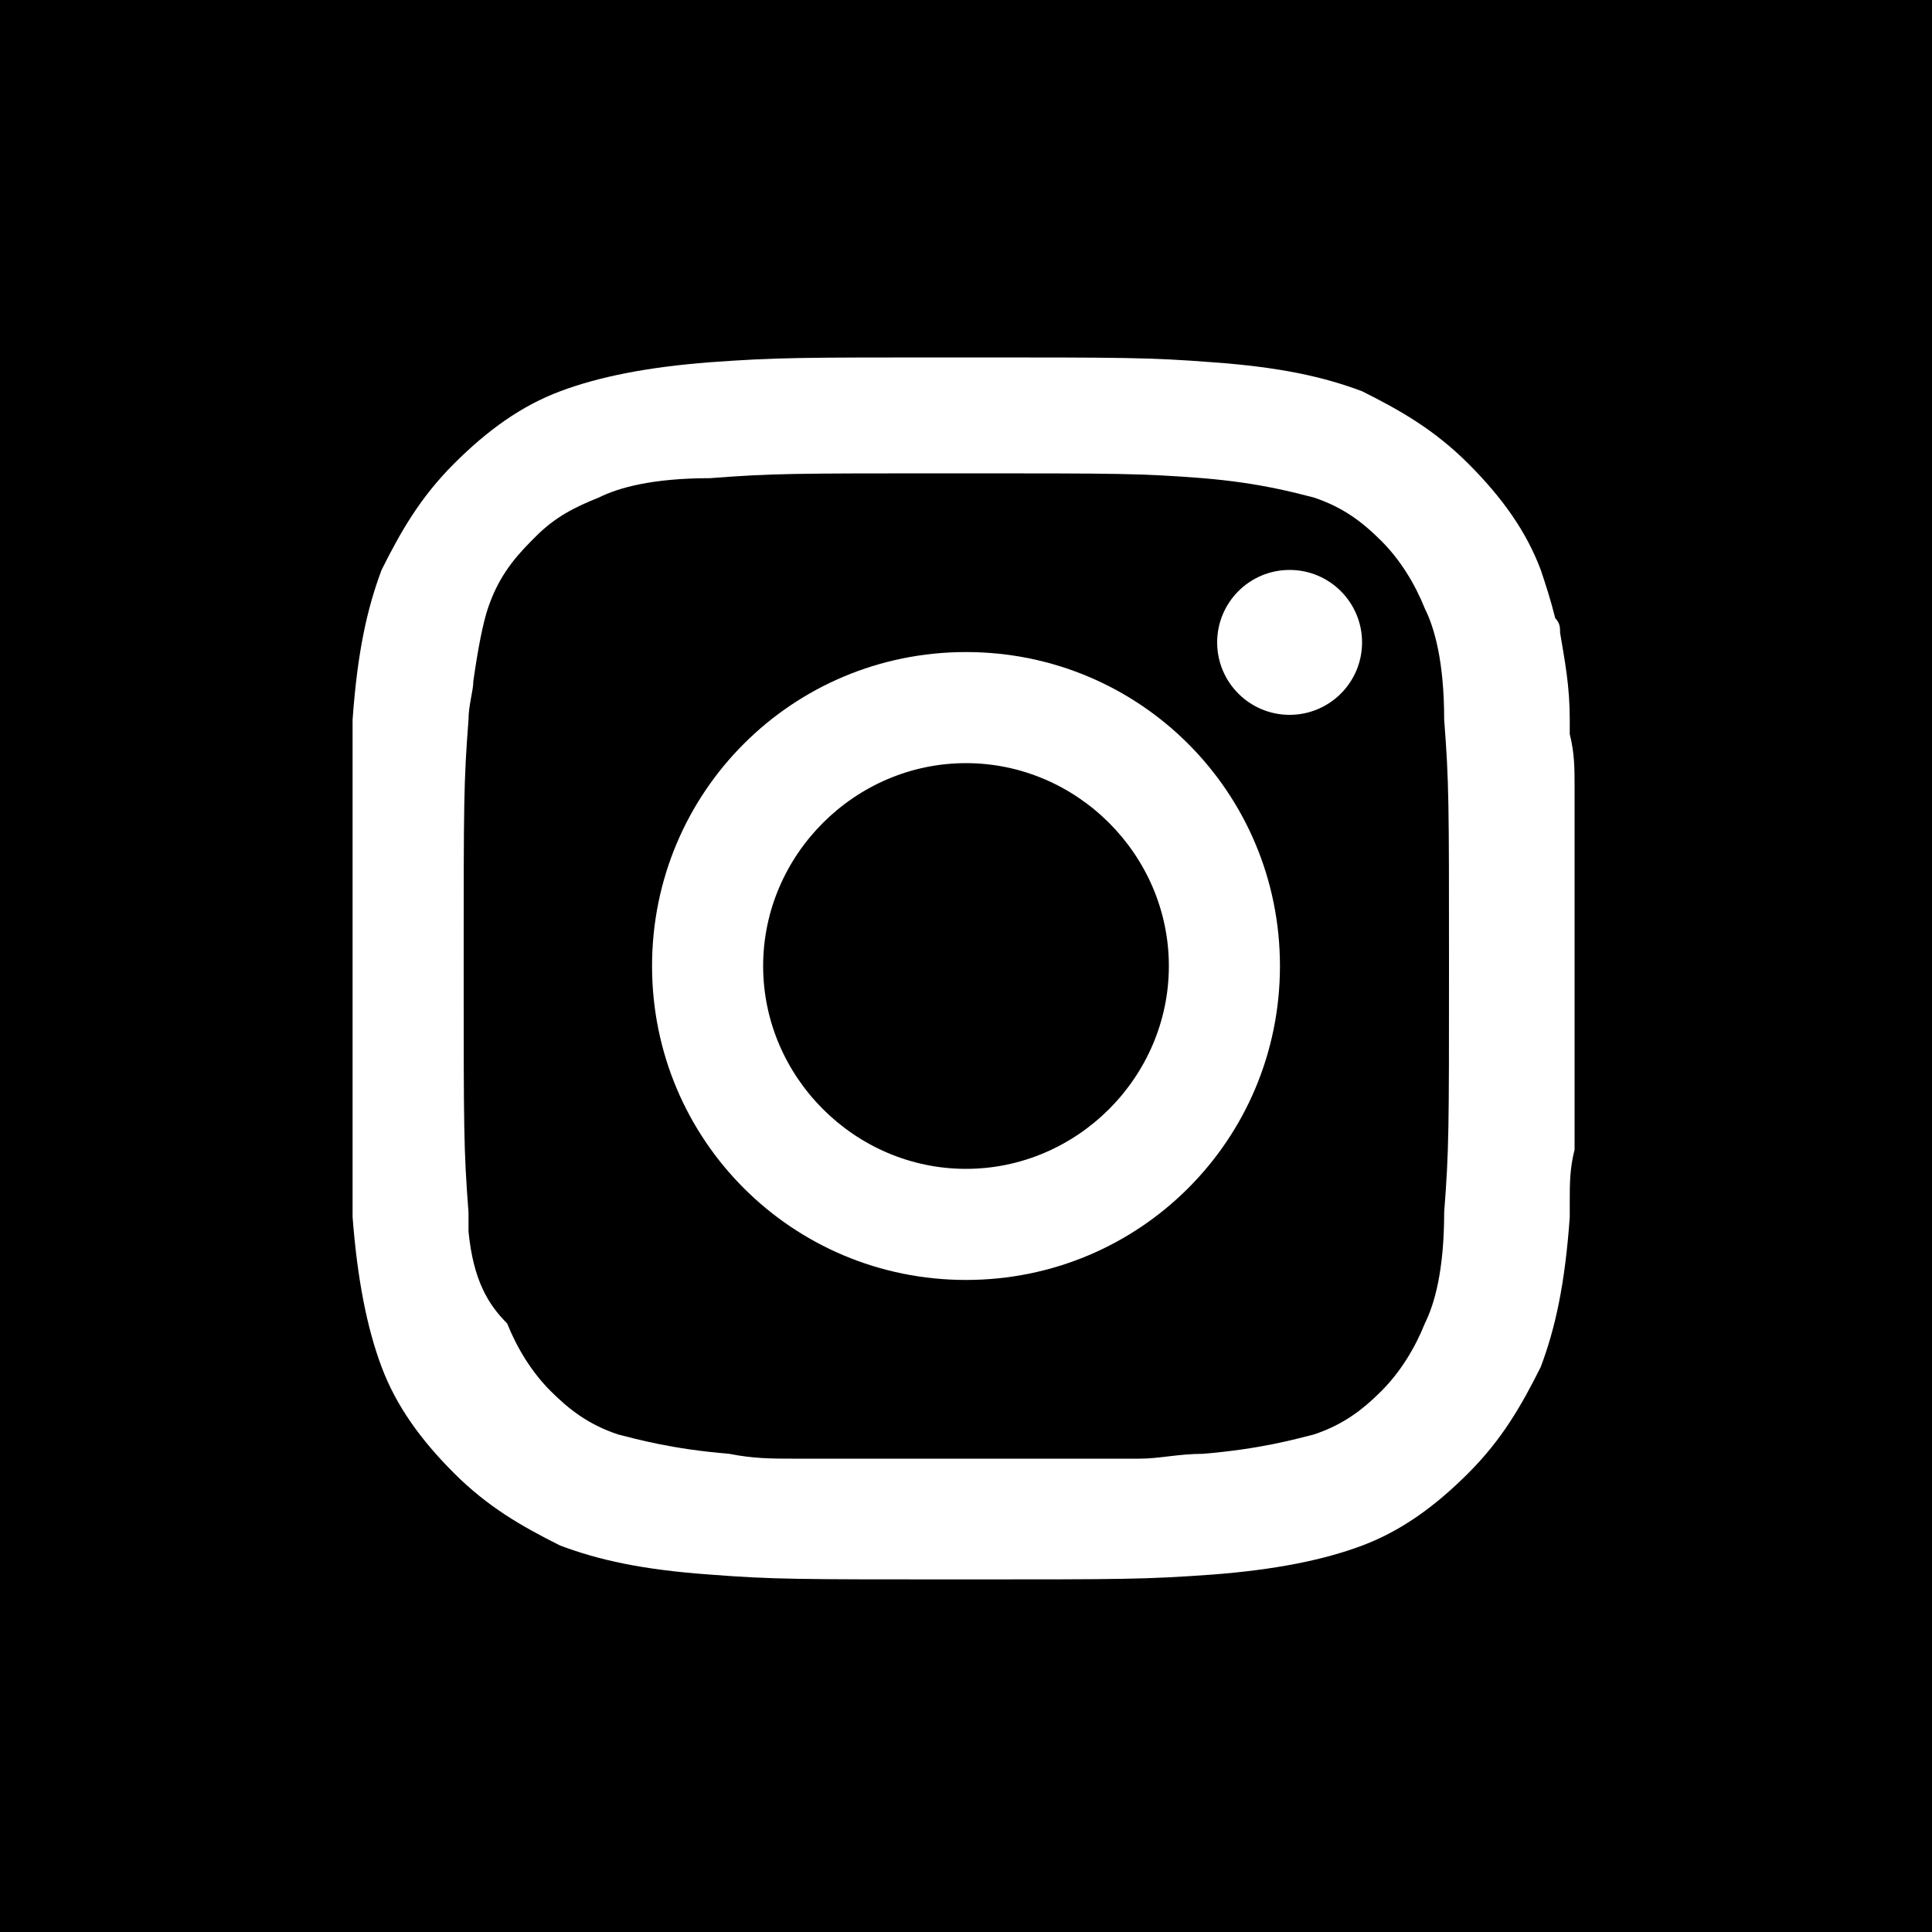 <?xml version="1.0" encoding="utf-8"?>
<!-- Generator: Adobe Illustrator 28.3.0, SVG Export Plug-In . SVG Version: 6.00 Build 0)  -->
<svg version="1.1" id="Ebene_1" xmlns="http://www.w3.org/2000/svg" xmlns:xlink="http://www.w3.org/1999/xlink" x="0px" y="0px"
	 viewBox="0 0 40 40" style="enable-background:new 0 0 40 40;" xml:space="preserve">
<style type="text/css">
	.st0{fill:#FFFFFF;}
</style>
<rect width="40.2" height="40.2"/>
<g>
	<path class="st0" d="M32.3,13c0.1,0.5,0.2,1.1,0.2,1.8C32.5,14.1,32.4,13.5,32.3,13z"/>
	<path class="st0" d="M32.6,16.3c0-0.4,0-0.7-0.1-1.1c0-0.1,0-0.2,0-0.2v-0.1c0-0.7-0.1-1.2-0.2-1.8c0-0.1,0-0.2-0.1-0.3
		c-0.1-0.4-0.2-0.7-0.3-1c-0.3-0.8-0.8-1.5-1.5-2.2c-0.7-0.7-1.4-1.1-2.2-1.5c-0.8-0.3-1.7-0.5-3.1-0.6c-1.3-0.1-1.8-0.1-5.2-0.1
		c-3.4,0-3.8,0-5.2,0.1c-1.3,0.1-2.3,0.3-3.1,0.6c-0.8,0.3-1.5,0.8-2.2,1.5c-0.7,0.7-1.1,1.4-1.5,2.2c-0.3,0.8-0.5,1.7-0.6,3.1
		c0,0.1,0,0.2,0,0.2c0,0,0,0.1,0,0.1c0,0.1,0,0.2,0,0.3c0,0.9,0,1.8,0,4.5c0,2.7,0,3.5,0,4.4c0,0.1,0,0.2,0,0.3c0,0,0,0.1,0,0.2
		c0,0.1,0,0.2,0,0.3c0.1,1.3,0.3,2.3,0.6,3.1c0.3,0.8,0.8,1.5,1.5,2.2c0.7,0.7,1.4,1.1,2.2,1.5c0.8,0.3,1.7,0.5,3.1,0.6
		c1.3,0.1,1.8,0.1,5.2,0.1c3.4,0,3.8,0,5.2-0.1c1.3-0.1,2.3-0.3,3.1-0.6c0.8-0.3,1.5-0.8,2.2-1.5c0.7-0.7,1.1-1.4,1.5-2.2
		c0.3-0.8,0.5-1.7,0.6-3.1c0-0.1,0-0.2,0-0.3c0-0.4,0-0.7,0.1-1.1c0-0.8,0-1.7,0-3.7C32.6,18,32.6,17,32.6,16.3z M29.9,25.1
		c0,1.2-0.2,1.9-0.4,2.3c-0.2,0.5-0.5,1-0.9,1.4c-0.4,0.4-0.8,0.7-1.4,0.9c-0.4,0.1-1.1,0.3-2.3,0.4c-0.5,0-0.9,0.1-1.3,0.1
		c-0.1,0-0.3,0-0.5,0c-0.7,0-1.5,0-2.9,0c-1.7,0-2.7,0-3.3,0c-0.2,0-0.3,0-0.5,0c-0.4,0-0.8,0-1.3-0.1c-1.2-0.1-1.9-0.3-2.3-0.4
		c-0.6-0.2-1-0.5-1.4-0.9c-0.4-0.4-0.7-0.9-0.9-1.4c-0.4-0.4-0.7-0.9-0.8-1.9c0-0.1,0-0.3,0-0.4c-0.1-1.3-0.1-1.7-0.1-5.1
		s0-3.8,0.1-5.1c0-0.3,0.1-0.6,0.1-0.8c0.1-0.7,0.2-1.2,0.3-1.5c0.2-0.6,0.5-1,0.9-1.4c0,0,0.1-0.1,0.1-0.1c0.4-0.4,0.8-0.6,1.3-0.8
		c0.4-0.2,1.1-0.4,2.3-0.4c1.3-0.1,1.7-0.1,5.1-0.1c3.4,0,3.8,0,5.1,0.1c1.2,0.1,1.9,0.3,2.3,0.4c0.6,0.2,1,0.5,1.4,0.9
		c0.4,0.4,0.7,0.9,0.9,1.4c0.2,0.4,0.4,1.1,0.4,2.3C30,16.2,30,16.6,30,20S30,23.8,29.9,25.1z"/>
	<path class="st0" d="M20,13.5c-3.6,0-6.5,2.9-6.5,6.5s2.9,6.5,6.5,6.5s6.5-2.9,6.5-6.5S23.6,13.5,20,13.5z M20,24.2
		c-2.3,0-4.2-1.9-4.2-4.2s1.9-4.2,4.2-4.2s4.2,1.9,4.2,4.2S22.3,24.2,20,24.2z"/>
	<circle class="st0" cx="26.7" cy="13.3" r="1.5"/>
</g>
</svg>
